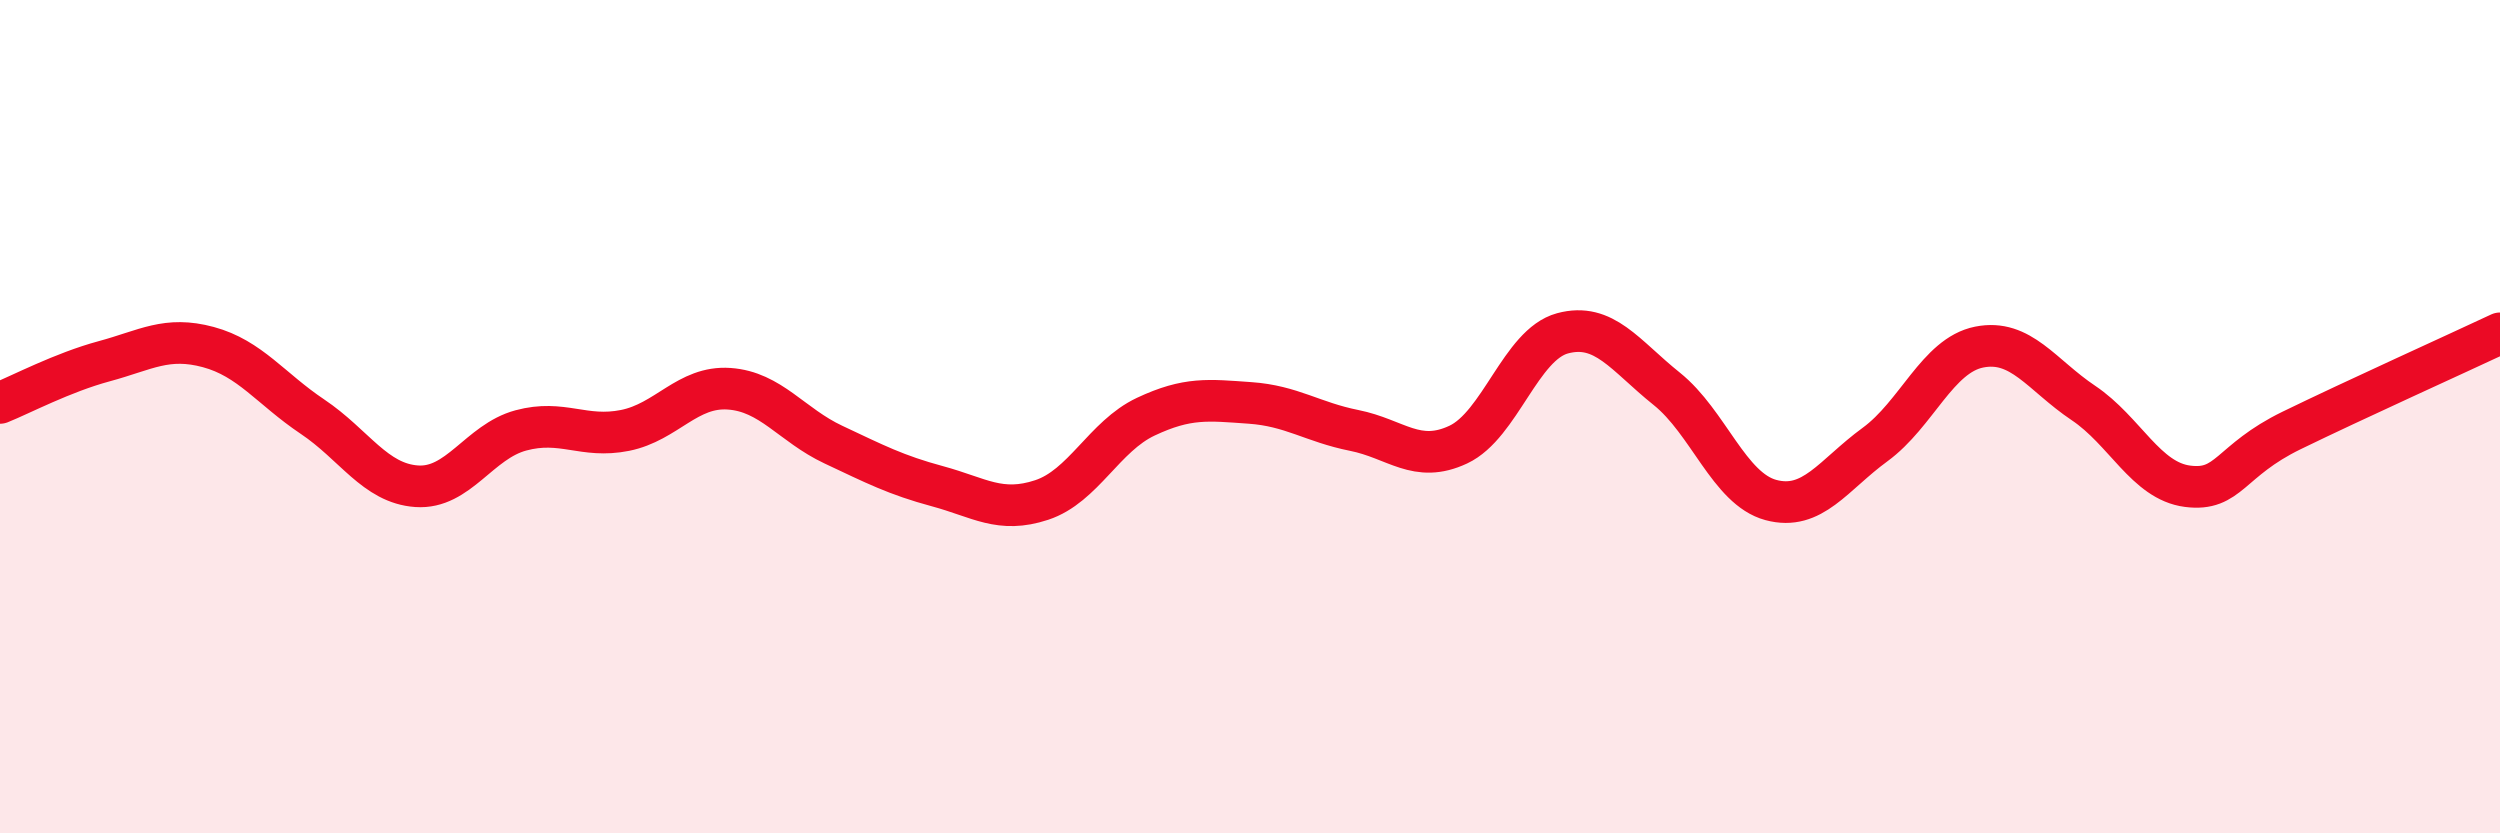 
    <svg width="60" height="20" viewBox="0 0 60 20" xmlns="http://www.w3.org/2000/svg">
      <path
        d="M 0,9.67 C 0.5,9.47 1.5,8.94 2.5,8.67 C 3.5,8.4 4,8.06 5,8.33 C 6,8.6 6.5,9.33 7.5,10 C 8.5,10.67 9,11.6 10,11.67 C 11,11.74 11.5,10.6 12.5,10.33 C 13.5,10.06 14,10.53 15,10.33 C 16,10.13 16.5,9.26 17.5,9.33 C 18.5,9.4 19,10.2 20,10.67 C 21,11.14 21.5,11.4 22.5,11.67 C 23.5,11.94 24,12.33 25,12 C 26,11.67 26.5,10.47 27.5,10 C 28.5,9.53 29,9.6 30,9.67 C 31,9.74 31.5,10.13 32.5,10.33 C 33.5,10.53 34,11.14 35,10.67 C 36,10.2 36.5,8.27 37.5,8 C 38.5,7.73 39,8.53 40,9.33 C 41,10.13 41.5,11.73 42.5,12 C 43.5,12.27 44,11.4 45,10.67 C 46,9.94 46.5,8.53 47.5,8.33 C 48.5,8.13 49,9 50,9.67 C 51,10.34 51.5,11.54 52.5,11.67 C 53.5,11.8 53.5,11.06 55,10.33 C 56.5,9.6 59,8.47 60,8L60 20L0 20Z"
        fill="#EB0A25"
        opacity="0.1"
        stroke-linecap="round"
        stroke-linejoin="round"
      />
      <path
        d="M 0,9.67 C 0.5,9.47 1.5,8.94 2.5,8.67 C 3.5,8.4 4,8.06 5,8.33 C 6,8.6 6.5,9.33 7.5,10 C 8.5,10.67 9,11.6 10,11.67 C 11,11.74 11.5,10.6 12.5,10.33 C 13.5,10.06 14,10.53 15,10.33 C 16,10.13 16.5,9.26 17.5,9.33 C 18.5,9.4 19,10.2 20,10.67 C 21,11.14 21.5,11.4 22.5,11.67 C 23.5,11.94 24,12.33 25,12 C 26,11.67 26.5,10.47 27.5,10 C 28.5,9.53 29,9.6 30,9.67 C 31,9.74 31.5,10.13 32.5,10.33 C 33.5,10.53 34,11.14 35,10.67 C 36,10.2 36.5,8.27 37.5,8 C 38.5,7.73 39,8.53 40,9.33 C 41,10.13 41.5,11.73 42.5,12 C 43.5,12.27 44,11.4 45,10.67 C 46,9.94 46.5,8.53 47.5,8.33 C 48.5,8.13 49,9 50,9.67 C 51,10.34 51.5,11.54 52.5,11.67 C 53.5,11.8 53.5,11.06 55,10.33 C 56.5,9.6 59,8.47 60,8"
        stroke="#EB0A25"
        stroke-width="1"
        fill="none"
        stroke-linecap="round"
        stroke-linejoin="round"
      />
    </svg>
  